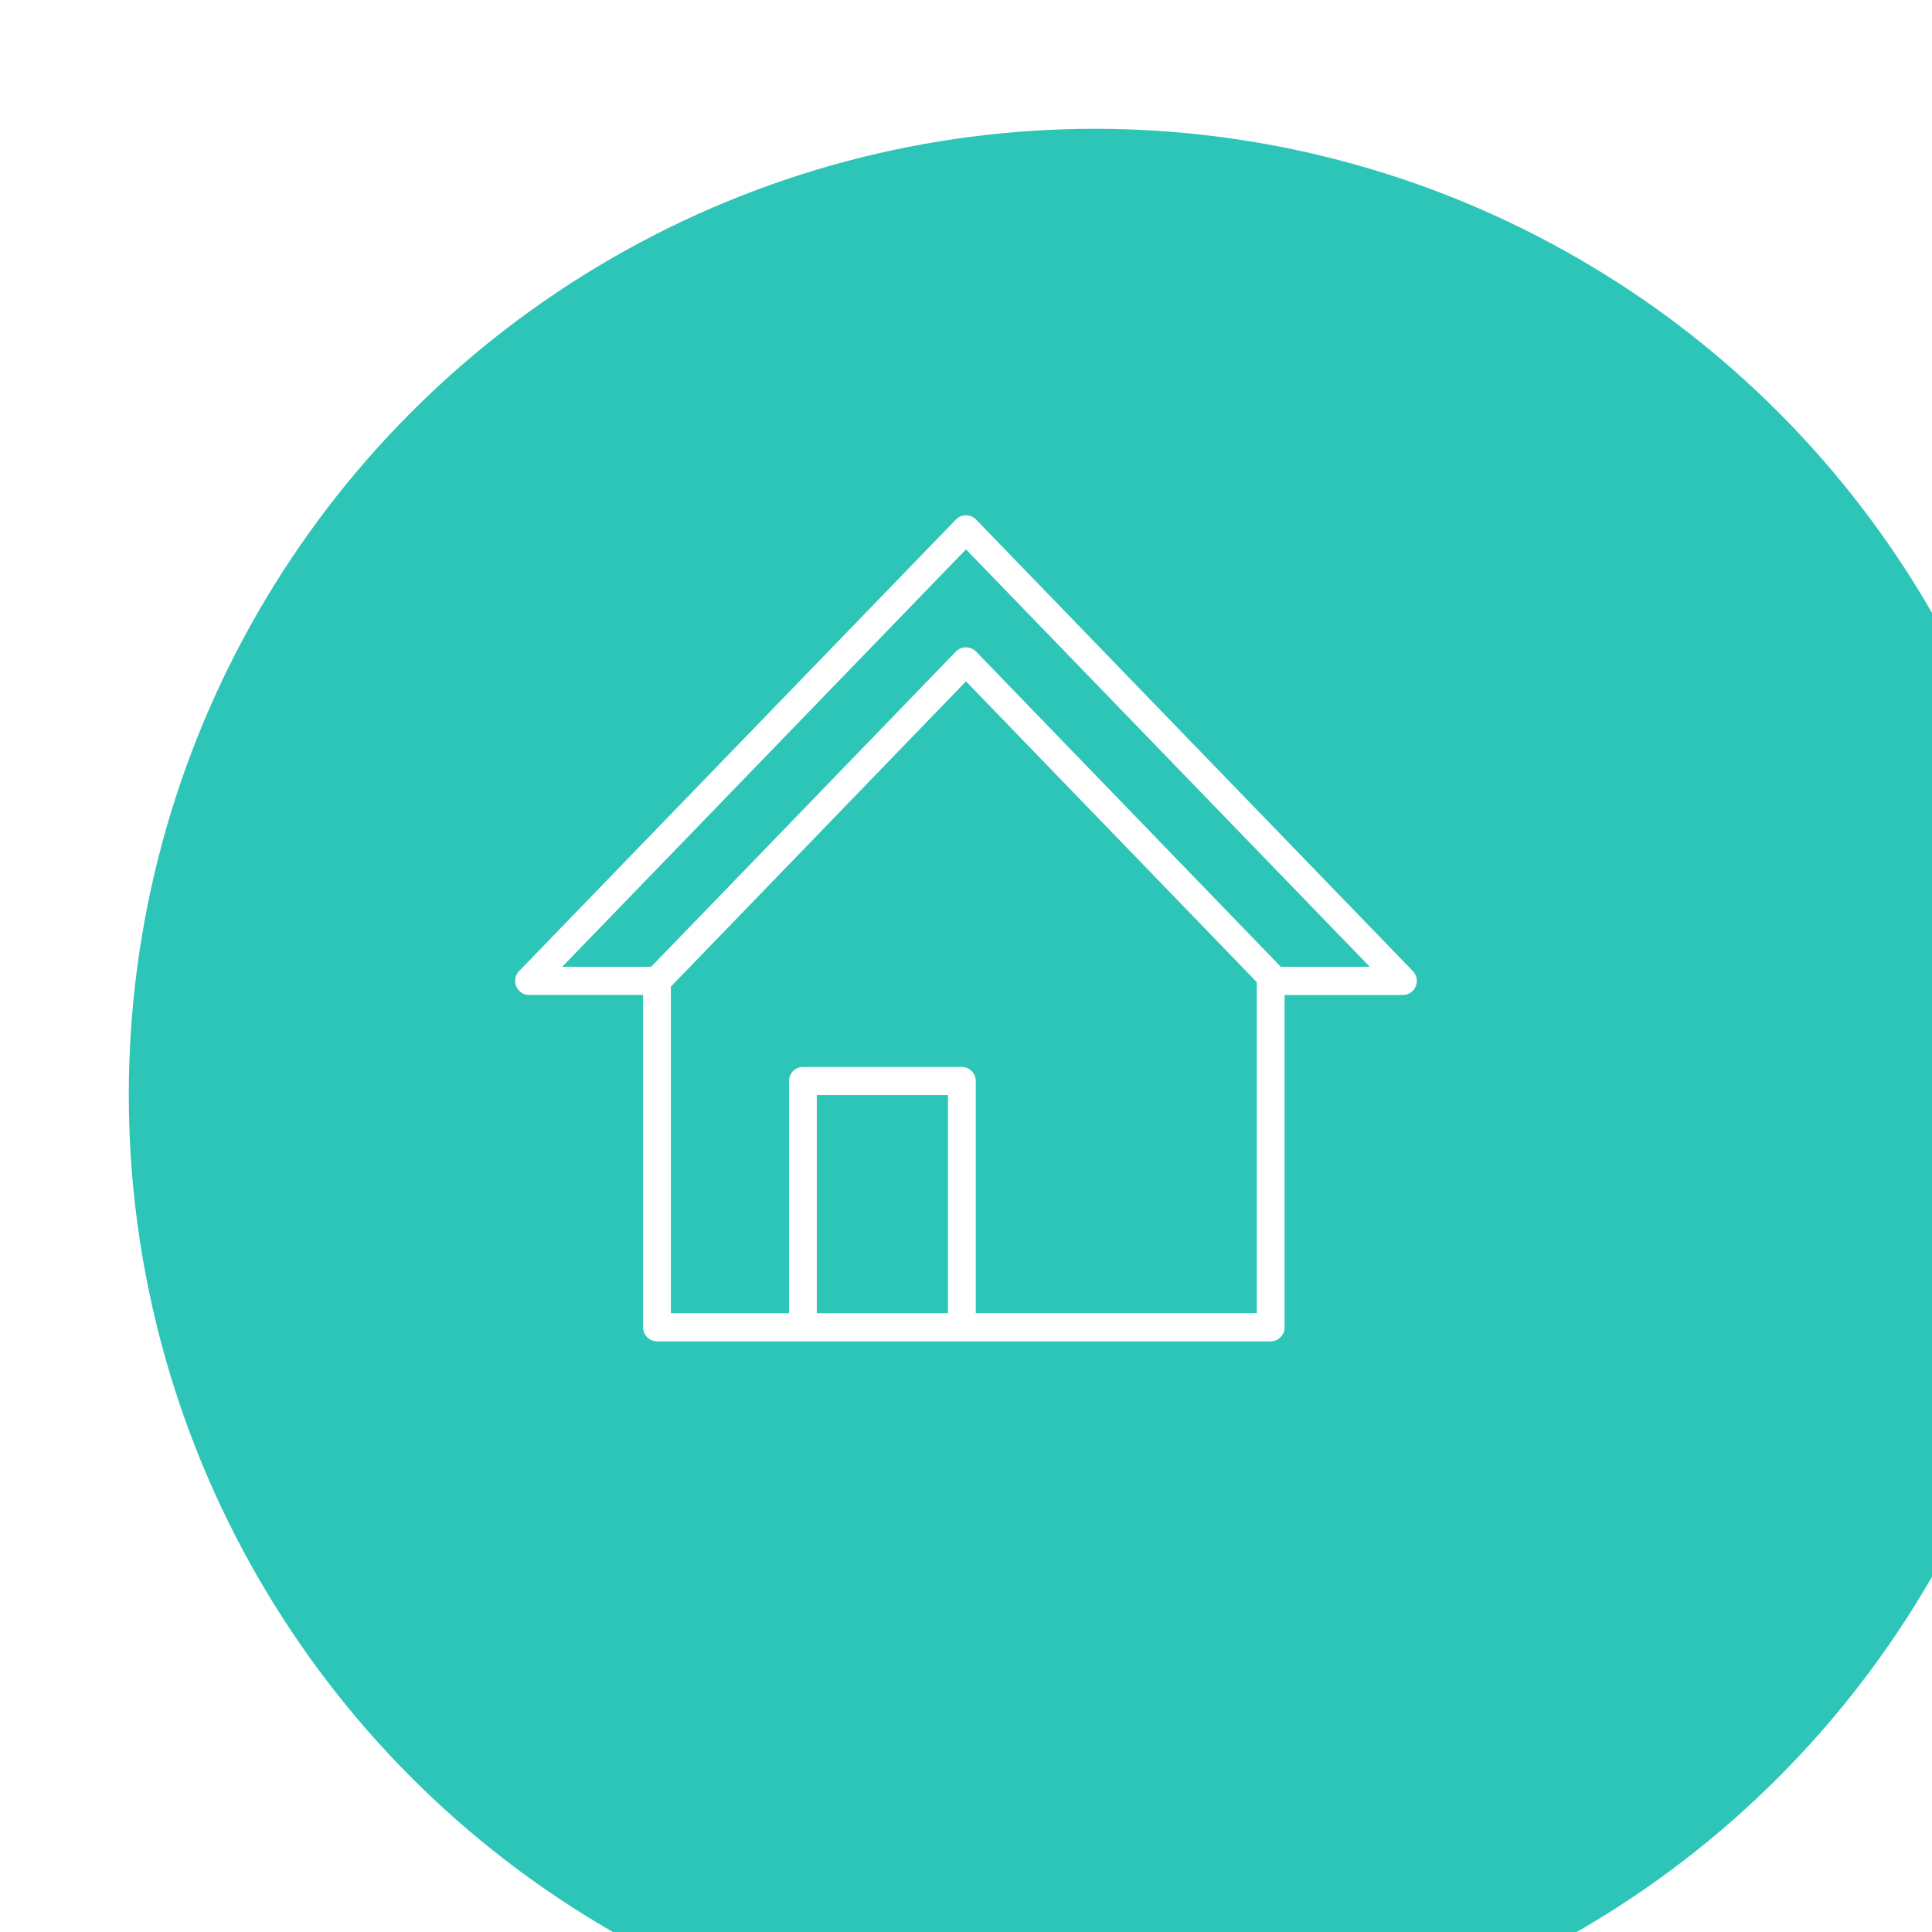 <svg width="60" height="60" viewBox="0 0 60 60" fill="none" xmlns="http://www.w3.org/2000/svg"><g filter="url(#filter0_i_892_2189)"><circle cx="30" cy="30" r="30" fill="#2DC5B8"/></g><g clip-path="url(#clip0_892_2189)"><path d="M43.876 30.156L30.308 16.13a.441.441 0 00-.617 0L16.123 30.156a.443.443 0 00-.09.476.432.432 0 00.399.267h3.54v10.32c0 .241.193.438.431.438h19.06a.435.435 0 00.431-.438V30.9h3.674c.174 0 .33-.105.398-.267a.441.441 0 00-.09-.476zM29.44 40.782h-4.073V34.01h4.073v6.77zm.863 0v-7.209a.435.435 0 00-.432-.437h-4.936a.435.435 0 00-.431.437v7.209h-3.669V30.64L30 21.16l9.031 9.342v10.279h-8.728zm9.474-10.757l-9.469-9.795a.441.441 0 00-.617 0l-9.469 9.795H17.46L30 17.062l12.54 12.963h-2.763z" fill="#fff"/></g><defs><clipPath id="clip0_892_2189"><path fill="#fff" transform="translate(16 16)" d="M0 0h28v26H0z"/></clipPath><filter id="filter0_i_892_2189" x="0" y="0" width="64" height="64" filterUnits="userSpaceOnUse" color-interpolation-filters="sRGB"><feFlood flood-opacity="0" result="BackgroundImageFix"/><feBlend in="SourceGraphic" in2="BackgroundImageFix" result="shape"/><feColorMatrix in="SourceAlpha" values="0 0 0 0 0 0 0 0 0 0 0 0 0 0 0 0 0 0 127 0" result="hardAlpha"/><feOffset dx="4" dy="4"/><feGaussianBlur stdDeviation="5"/><feComposite in2="hardAlpha" operator="arithmetic" k2="-1" k3="1"/><feColorMatrix values="0 0 0 0 1 0 0 0 0 1 0 0 0 0 1 0 0 0 0.5 0"/><feBlend in2="shape" result="effect1_innerShadow_892_2189"/></filter></defs></svg>